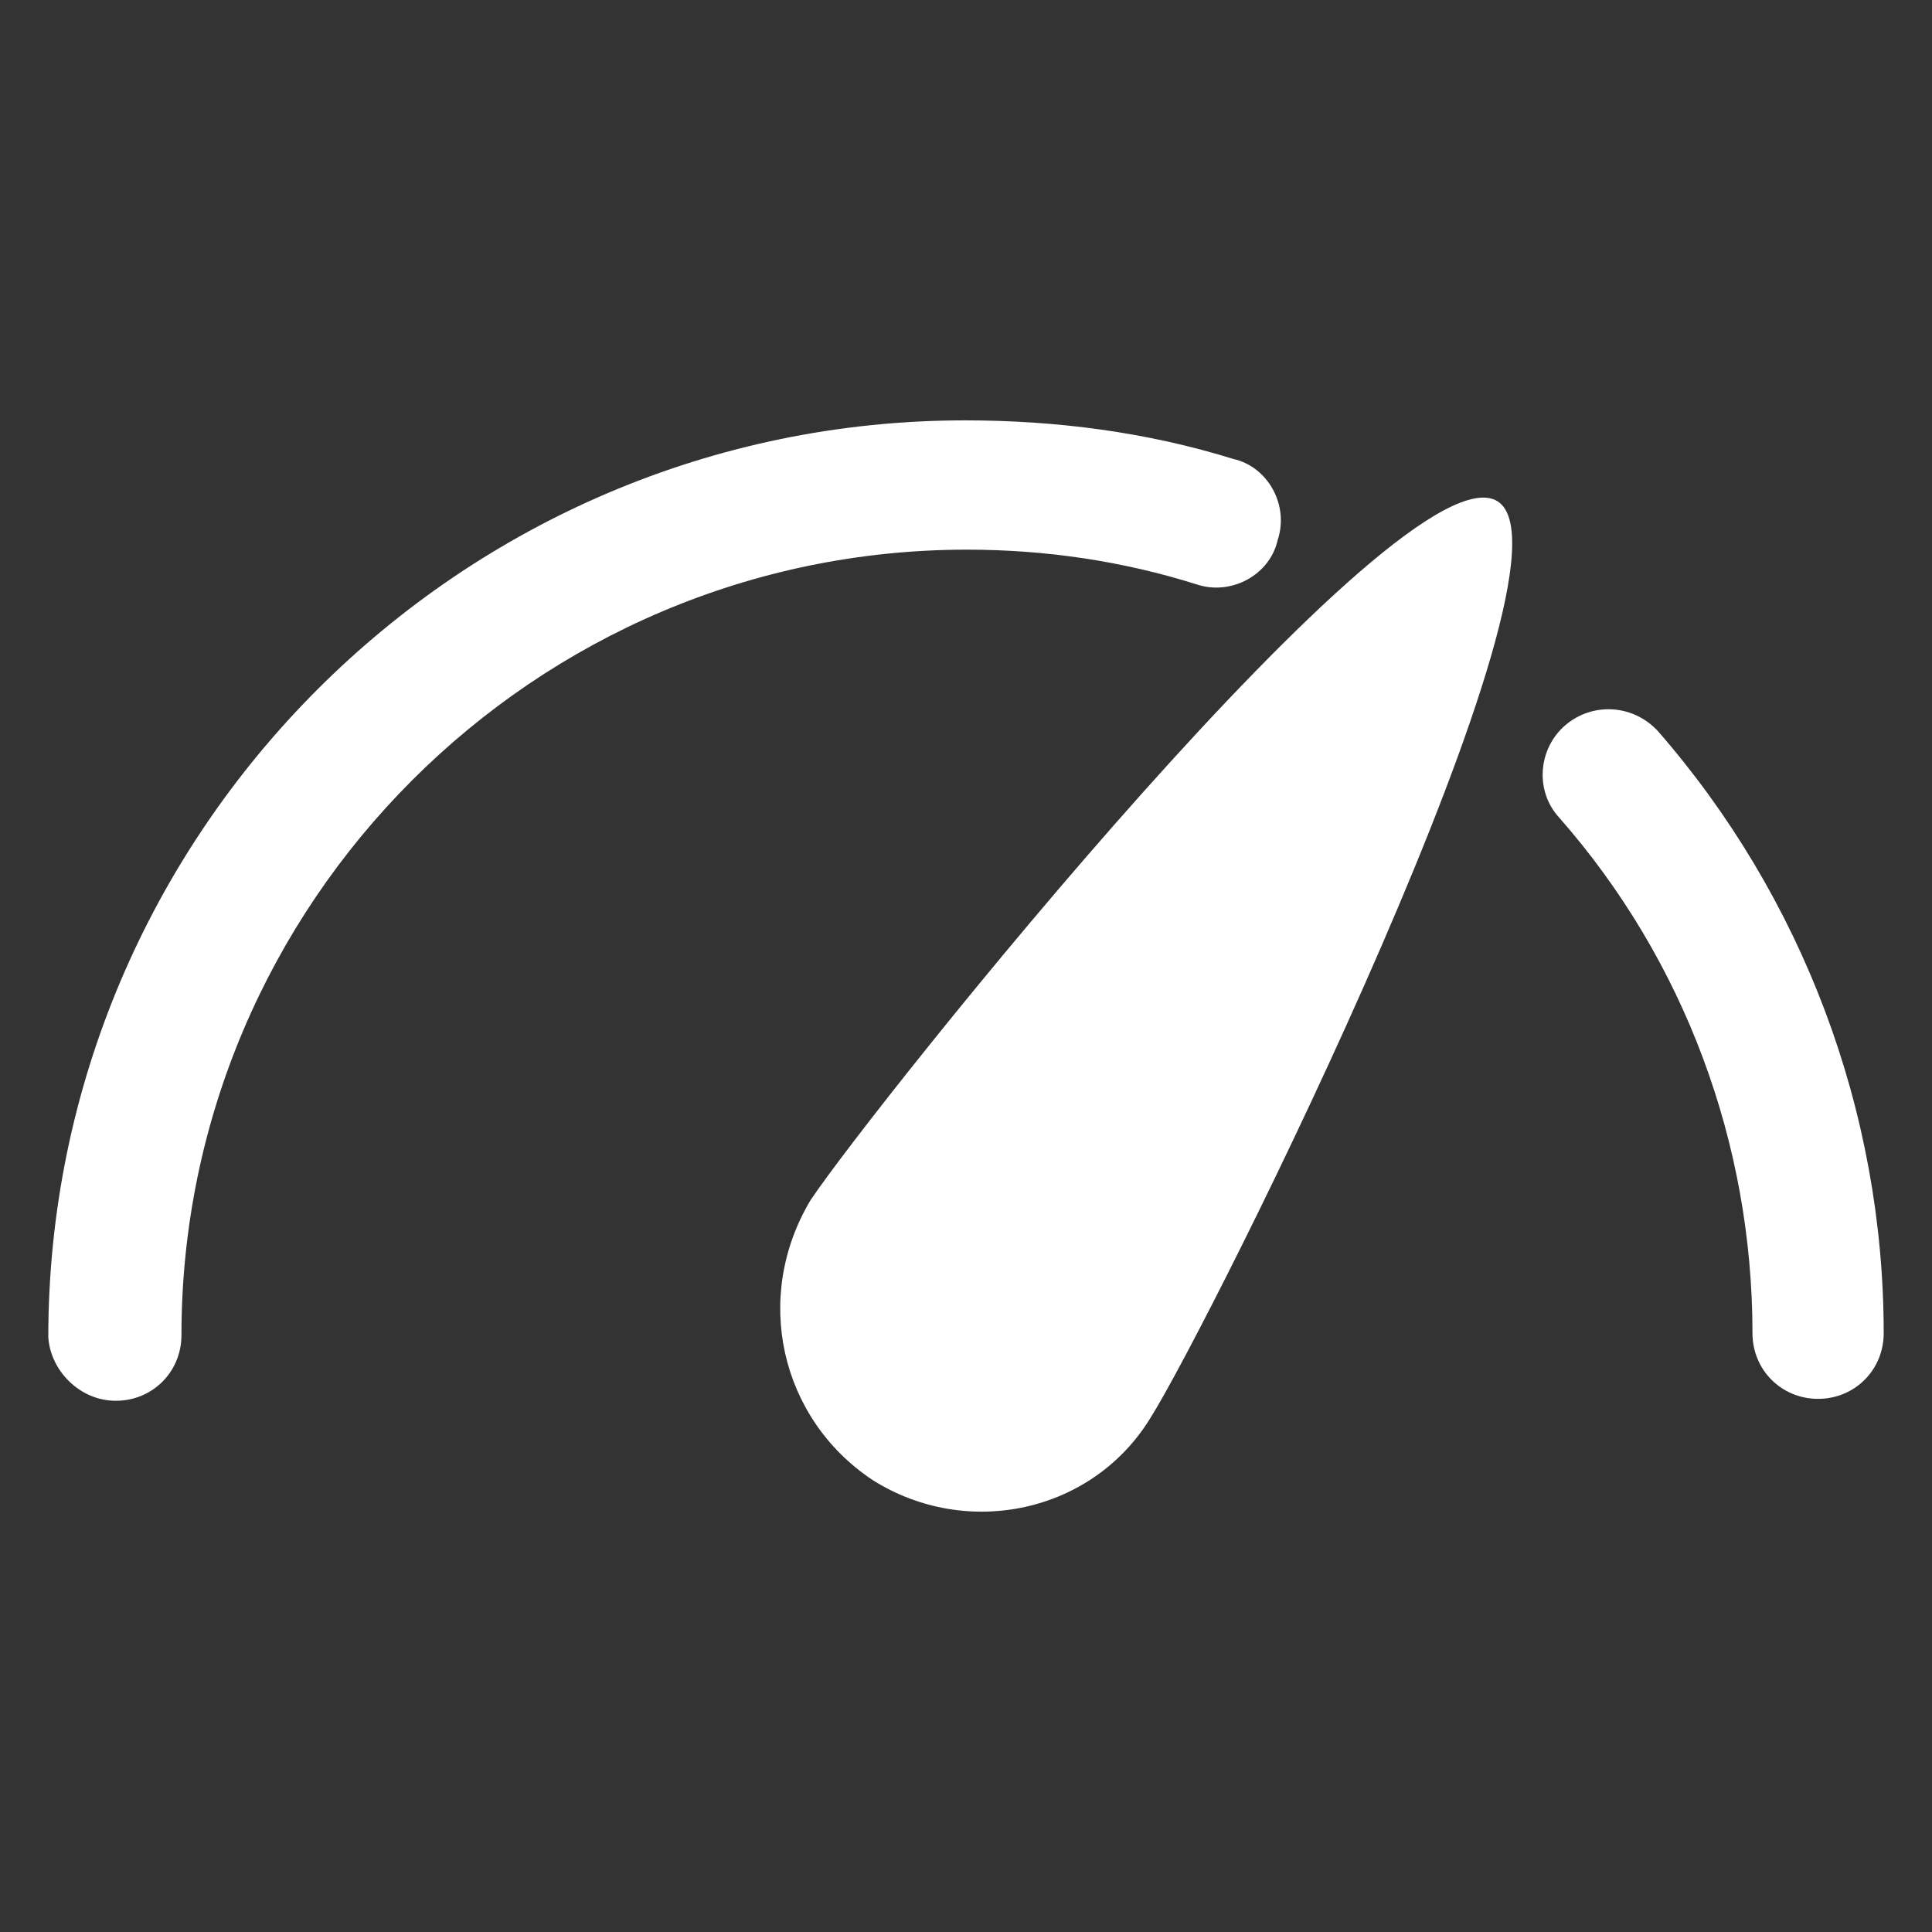 <svg width="50" height="50" viewBox="0 0 50 50" fill="none" xmlns="http://www.w3.org/2000/svg">
<rect x="0" y="0" width="50" height="50" fill="#333333" stroke="none"/>
<path d="M22.578 38.3C25.025 39.848 28.271 39.149 29.77 36.701C31.318 34.254 41.158 14.524 38.761 12.976C36.313 11.428 22.578 28.66 20.979 31.057C19.481 33.554 20.18 36.701 22.578 38.3Z" fill="white"/>
<path d="M40.509 18.77C39.809 19.37 39.71 20.469 40.359 21.168C43.605 24.864 45.354 29.609 45.354 34.504C45.354 35.453 46.103 36.202 47.052 36.202C48.001 36.202 48.75 35.453 48.75 34.504C48.75 28.76 46.652 23.216 42.906 18.92C42.257 18.221 41.208 18.171 40.509 18.77Z" fill="white"/>
<path d="M2.998 36.252C3.947 36.252 4.696 35.503 4.696 34.554C4.696 23.366 13.837 14.225 25.025 14.225C27.073 14.225 29.071 14.525 30.969 15.124C31.868 15.424 32.867 14.875 33.066 13.976C33.366 13.077 32.817 12.078 31.918 11.878C29.67 11.179 27.323 10.879 24.975 10.879C11.889 10.879 1.25 21.568 1.25 34.604C1.3 35.453 2.049 36.252 2.998 36.252Z" fill="white"/>
</svg>
